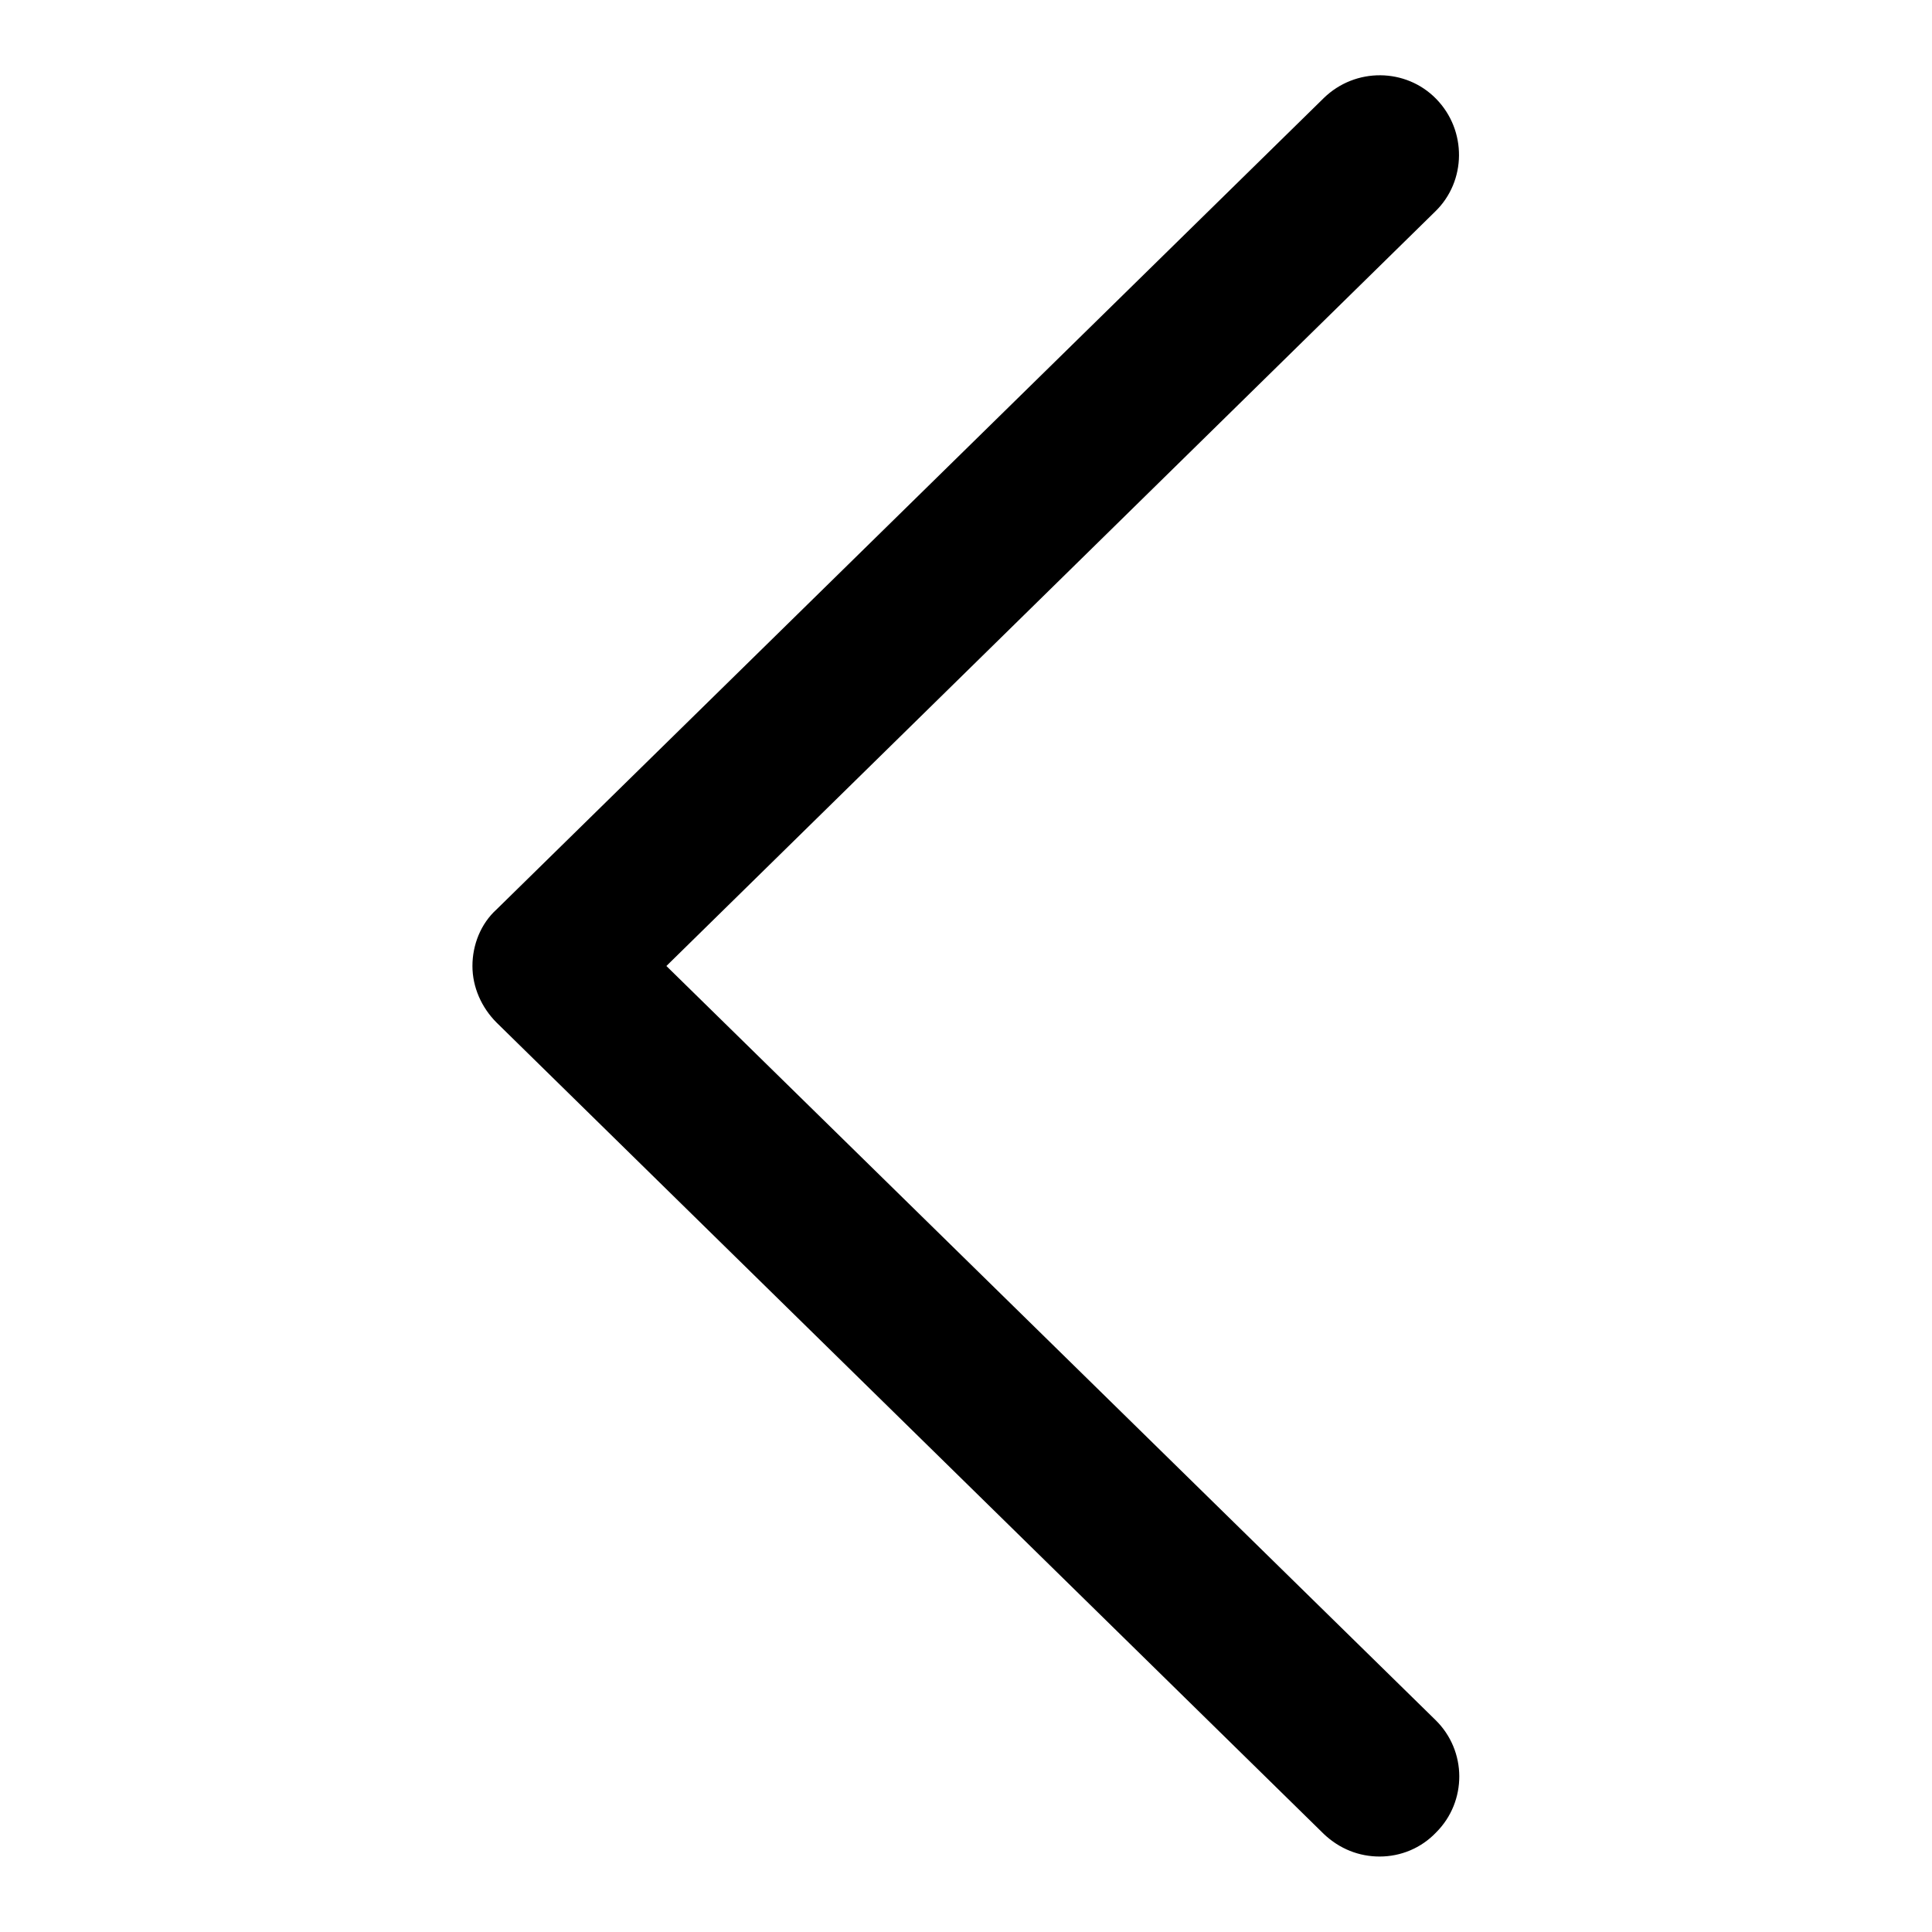 <?xml version="1.0" encoding="utf-8"?>
<!-- Svg Vector Icons : http://www.onlinewebfonts.com/icon -->
<!DOCTYPE svg PUBLIC "-//W3C//DTD SVG 1.1//EN" "http://www.w3.org/Graphics/SVG/1.1/DTD/svg11.dtd">
<svg version="1.1" xmlns="http://www.w3.org/2000/svg" xmlns:xlink="http://www.w3.org/1999/xlink" x="0px" y="0px" viewBox="0 0 256 256" enable-background="new 0 0 256 256" xml:space="preserve">
<g><g><path fill="#000000" d="M182.8,246c-2.7,0-5.3-1-7.4-3L65.8,135.5c-2-2-3.2-4.7-3.2-7.5s1.1-5.6,3.2-7.5L175.4,13c4.2-4.1,10.9-4,14.9,0.1c4.1,4.2,4,10.9-0.1,14.9L88.3,128l101.9,99.9c4.2,4.1,4.2,10.8,0.1,14.9C188.3,244.9,185.6,246,182.8,246z"/></g></g>
</svg>